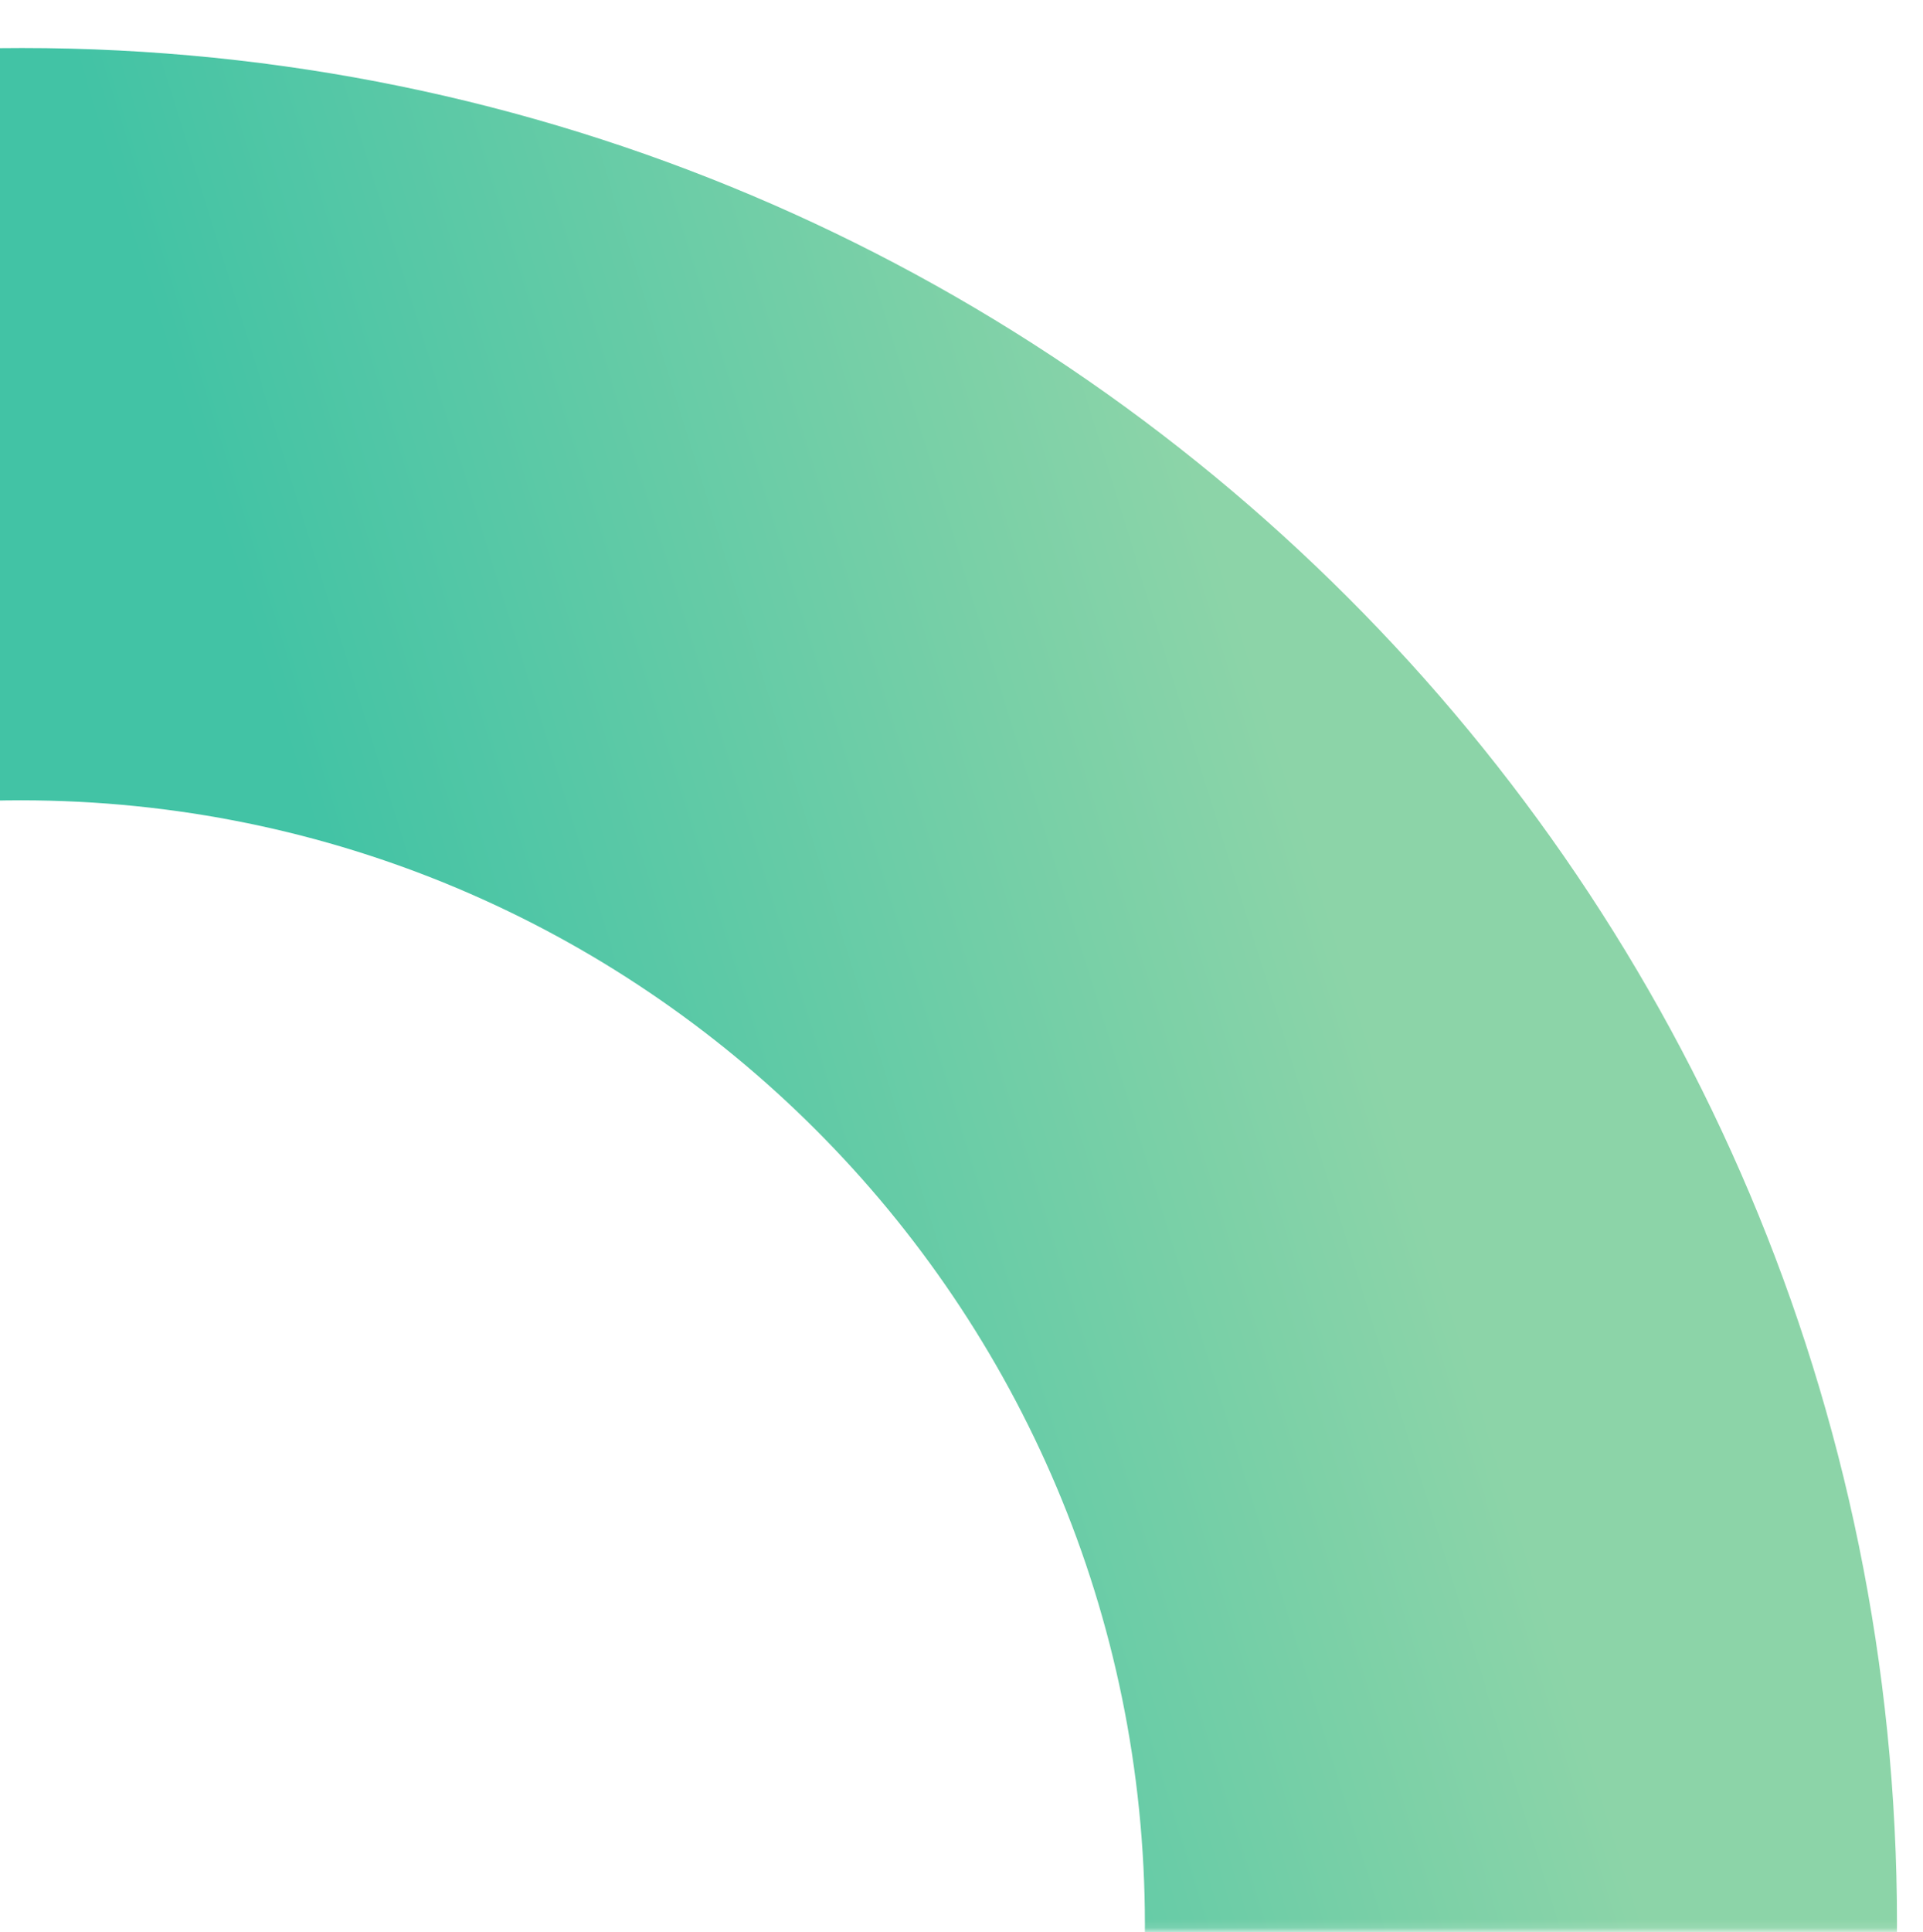 <svg width="226" height="227" viewBox="0 0 226 227" fill="none" xmlns="http://www.w3.org/2000/svg">
<mask id="mask0_654_5191" style="mask-type:alpha" maskUnits="userSpaceOnUse" x="-219" y="0" width="445" height="227">
<rect width="444.423" height="226.889" transform="matrix(-1 8.74228e-08 8.74228e-08 1 225.423 0)" fill="#D9D9D9"/>
</mask>
<g mask="url(#mask0_654_5191)">
<path fill-rule="evenodd" clip-rule="evenodd" d="M2.572 446.385C-119.136 446.385 -217.8 347.721 -217.8 226.013C-217.8 104.305 -119.136 5.642 2.572 5.642C124.28 5.642 222.943 104.305 222.943 226.013C222.943 347.721 124.28 446.385 2.572 446.385ZM2.442 358.256C-70.522 358.256 -129.67 299.107 -129.67 226.143C-129.67 153.18 -70.522 94.031 2.442 94.031C75.406 94.031 134.555 153.18 134.555 226.143C134.555 299.107 75.406 358.256 2.442 358.256Z" fill="url(#paint0_linear_654_5191)"/>
</g>
<defs>
<linearGradient id="paint0_linear_654_5191" x1="158" y1="111.5" x2="51.278" y2="144.572" gradientUnits="userSpaceOnUse">
<stop stop-color="#8CD4A8"/>
<stop offset="1" stop-color="#42C3A5"/>
</linearGradient>
</defs>
</svg>

